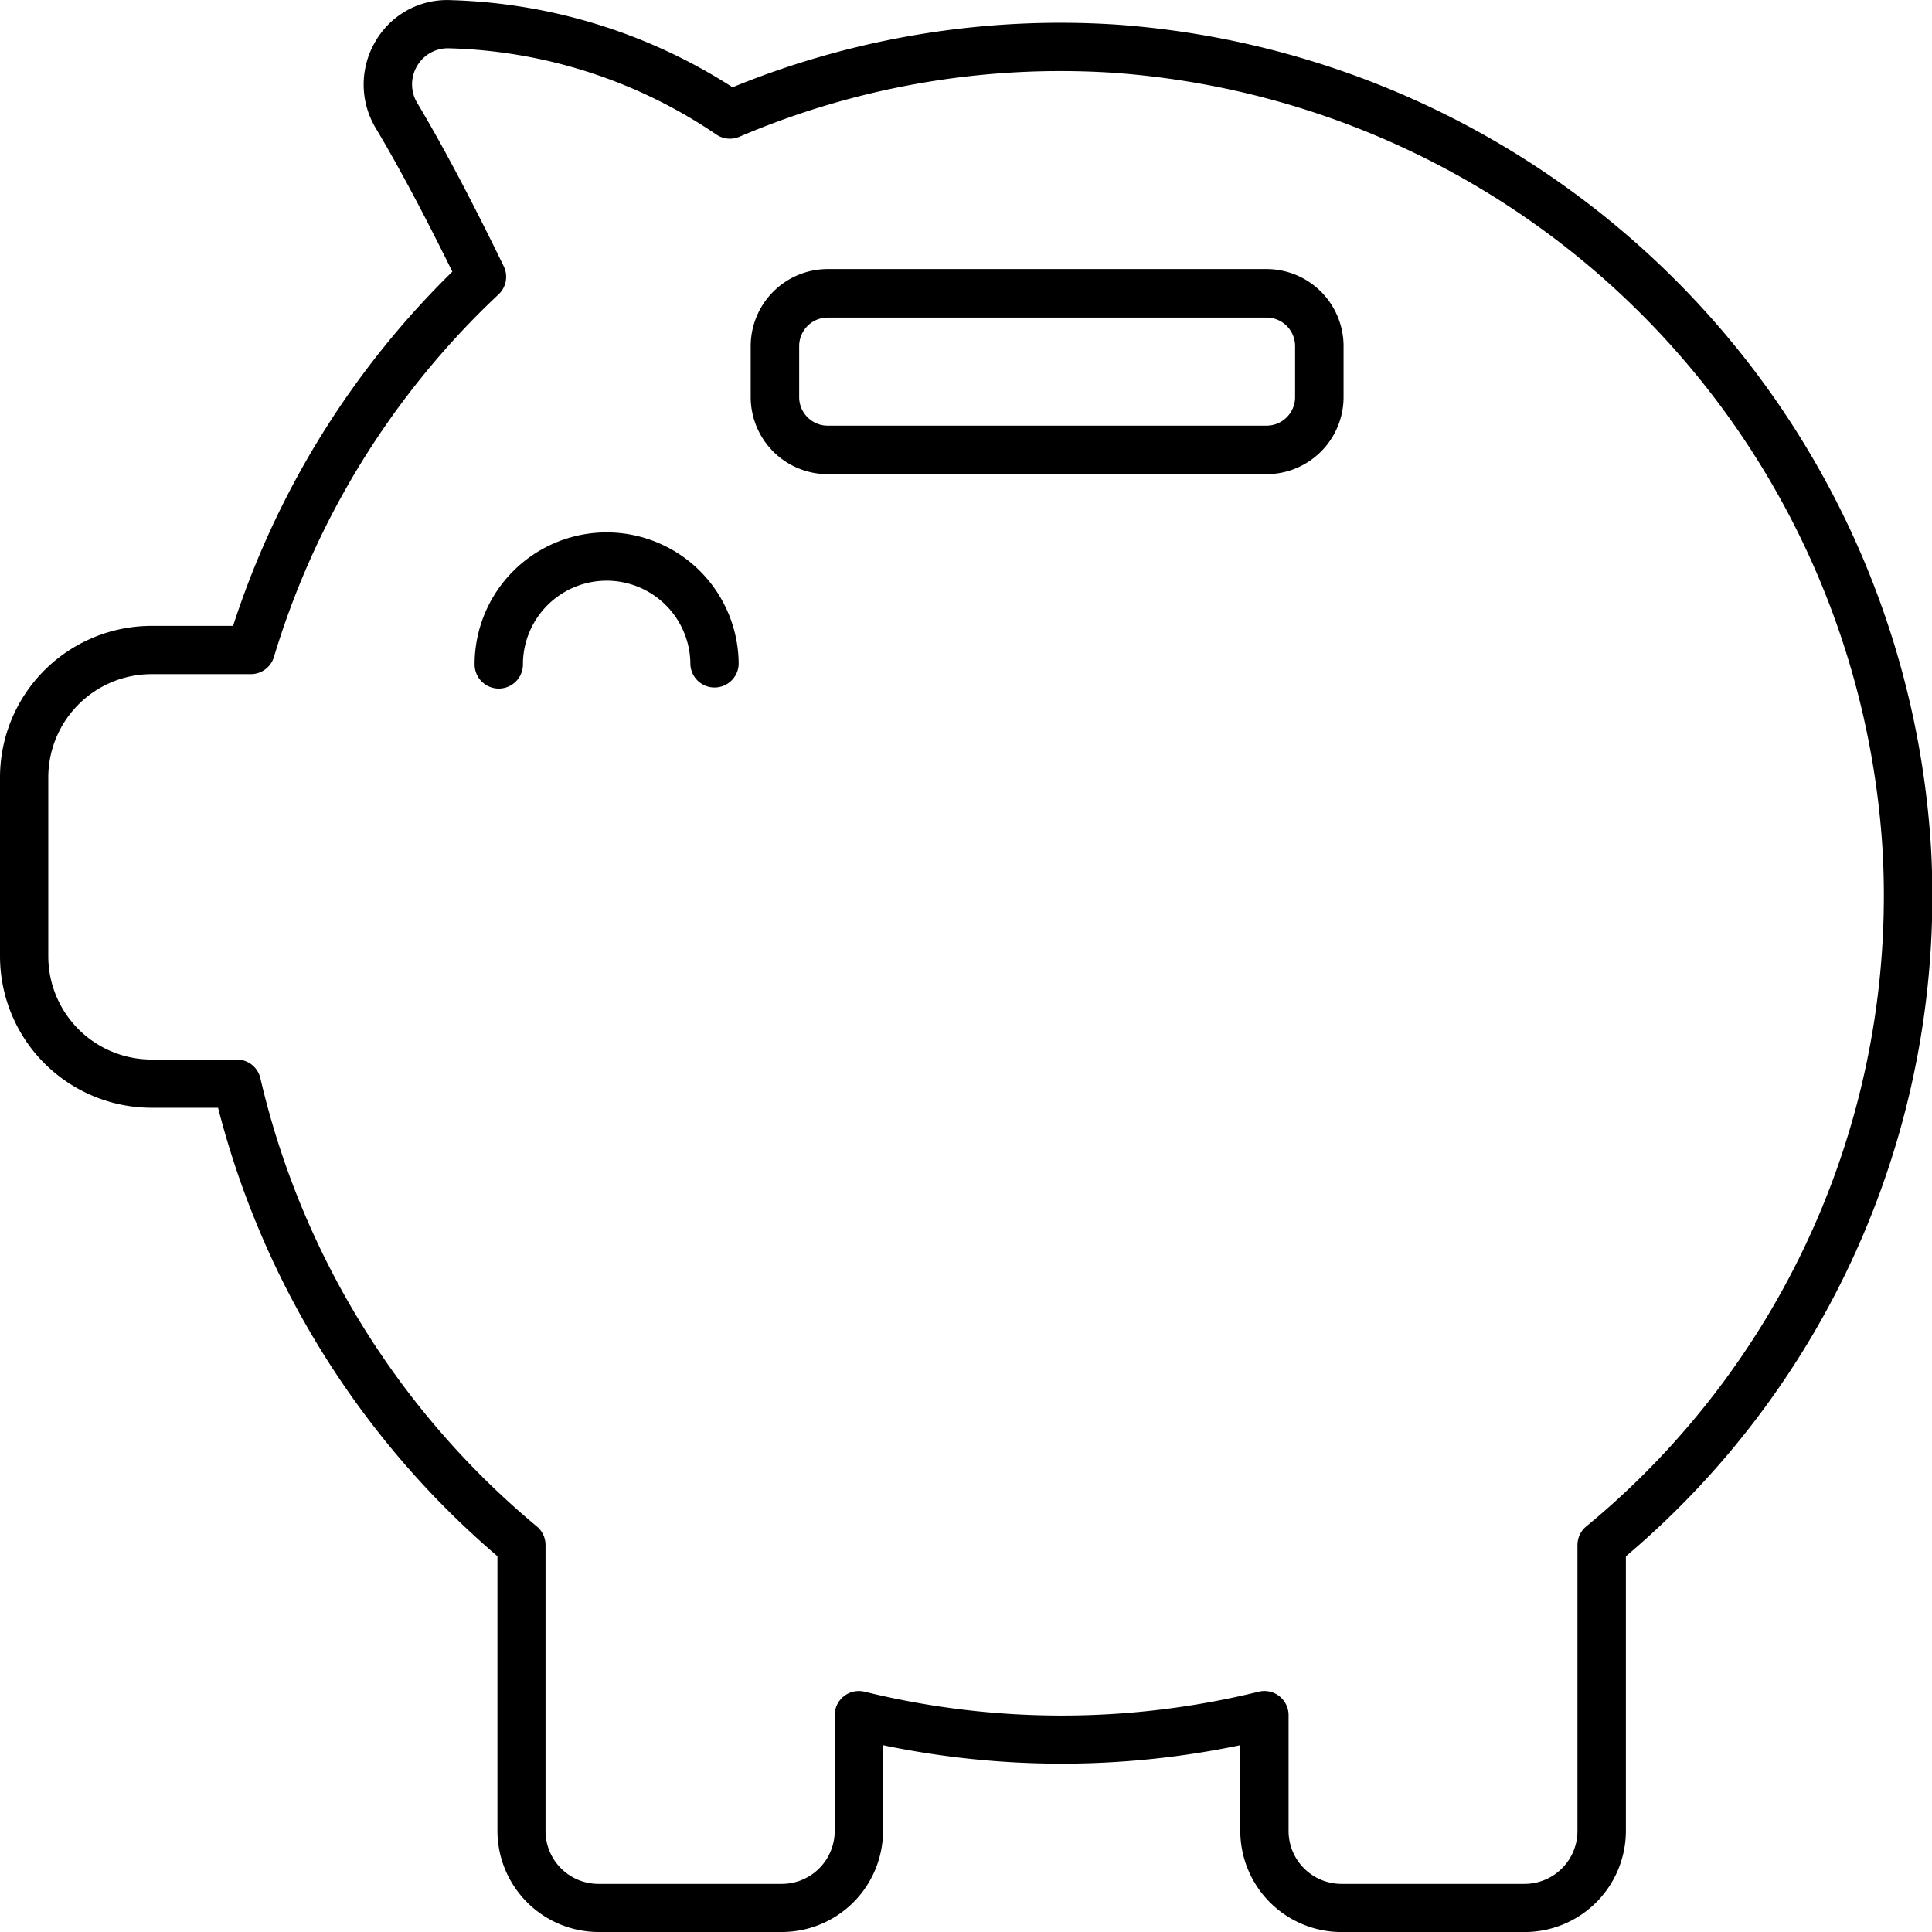 <svg xmlns="http://www.w3.org/2000/svg" width="40.614" height="40.615" viewBox="0 0 40.614 40.615">
  <g id="piggy-bank" transform="translate(-10 -9.997)">
    <path id="Path_3071" data-name="Path 3071" d="M13.184,23.154A3.188,3.188,0,0,0,10,26.338V30.1a3.188,3.188,0,0,0,3.184,3.184h1.4a18.4,18.4,0,0,0,5.873,9.427v5.773a2.129,2.129,0,0,0,2.127,2.127h3.852a2.129,2.129,0,0,0,2.127-2.127v-1.8a18.374,18.374,0,0,0,7.51,0v1.8A2.129,2.129,0,0,0,38.2,50.612h3.852a2.129,2.129,0,0,0,2.127-2.127V42.713a18.176,18.176,0,0,0,6.417-14.846A18.476,18.476,0,0,0,33.469,10.514,18.2,18.2,0,0,0,25.4,11.831,11.555,11.555,0,0,0,19.478,10a1.736,1.736,0,0,0-1.582.861,1.782,1.782,0,0,0,0,1.825c.475.794,1.017,1.81,1.613,3.022A18.314,18.314,0,0,0,14.9,23.154Zm2.575.653a17.3,17.3,0,0,1,4.721-7.621.507.507,0,0,0,.109-.592c-.673-1.386-1.285-2.541-1.817-3.431a.758.758,0,0,1,0-.786.747.747,0,0,1,.669-.365,10.482,10.482,0,0,1,5.611,1.808.506.506,0,0,0,.491.052,17.184,17.184,0,0,1,7.866-1.345A17.449,17.449,0,0,1,49.578,27.916a17.173,17.173,0,0,1-6.234,14.17.508.508,0,0,0-.183.391v6.009A1.113,1.113,0,0,1,42.048,49.6H38.2a1.113,1.113,0,0,1-1.112-1.112V46.053a.508.508,0,0,0-.508-.508.516.516,0,0,0-.121.015,17.368,17.368,0,0,1-8.283,0,.508.508,0,0,0-.629.493v2.433A1.113,1.113,0,0,1,26.432,49.6H22.58a1.113,1.113,0,0,1-1.112-1.112V42.476a.508.508,0,0,0-.183-.391,17.369,17.369,0,0,1-5.811-9.421.508.508,0,0,0-.495-.394h-1.8A2.171,2.171,0,0,1,11.015,30.1V26.338a2.171,2.171,0,0,1,2.169-2.169h2.089A.508.508,0,0,0,15.759,23.807Z" transform="translate(0 0)"/>
    <path id="Path_3072" data-name="Path 3072" d="M30.162,35.325a.508.508,0,0,0,.508-.508,1.76,1.76,0,1,1,3.52,0,.508.508,0,0,0,1.015,0,2.775,2.775,0,0,0-5.551,0A.508.508,0,0,0,30.162,35.325Z" transform="translate(-9.677 -10.853)"/>
    <path id="Path_3073" data-name="Path 3073" d="M42.7,25.45h9.225a1.621,1.621,0,0,0,1.619-1.619V22.757a1.621,1.621,0,0,0-1.619-1.619H42.7a1.621,1.621,0,0,0-1.619,1.619V23.83A1.621,1.621,0,0,0,42.7,25.45Zm-.6-2.692a.6.6,0,0,1,.6-.6h9.225a.6.6,0,0,1,.6.6V23.83a.6.6,0,0,1-.6.6H42.7a.6.6,0,0,1-.6-.6Z" transform="translate(-15.3 -5.485)"/>
  </g>
</svg>
